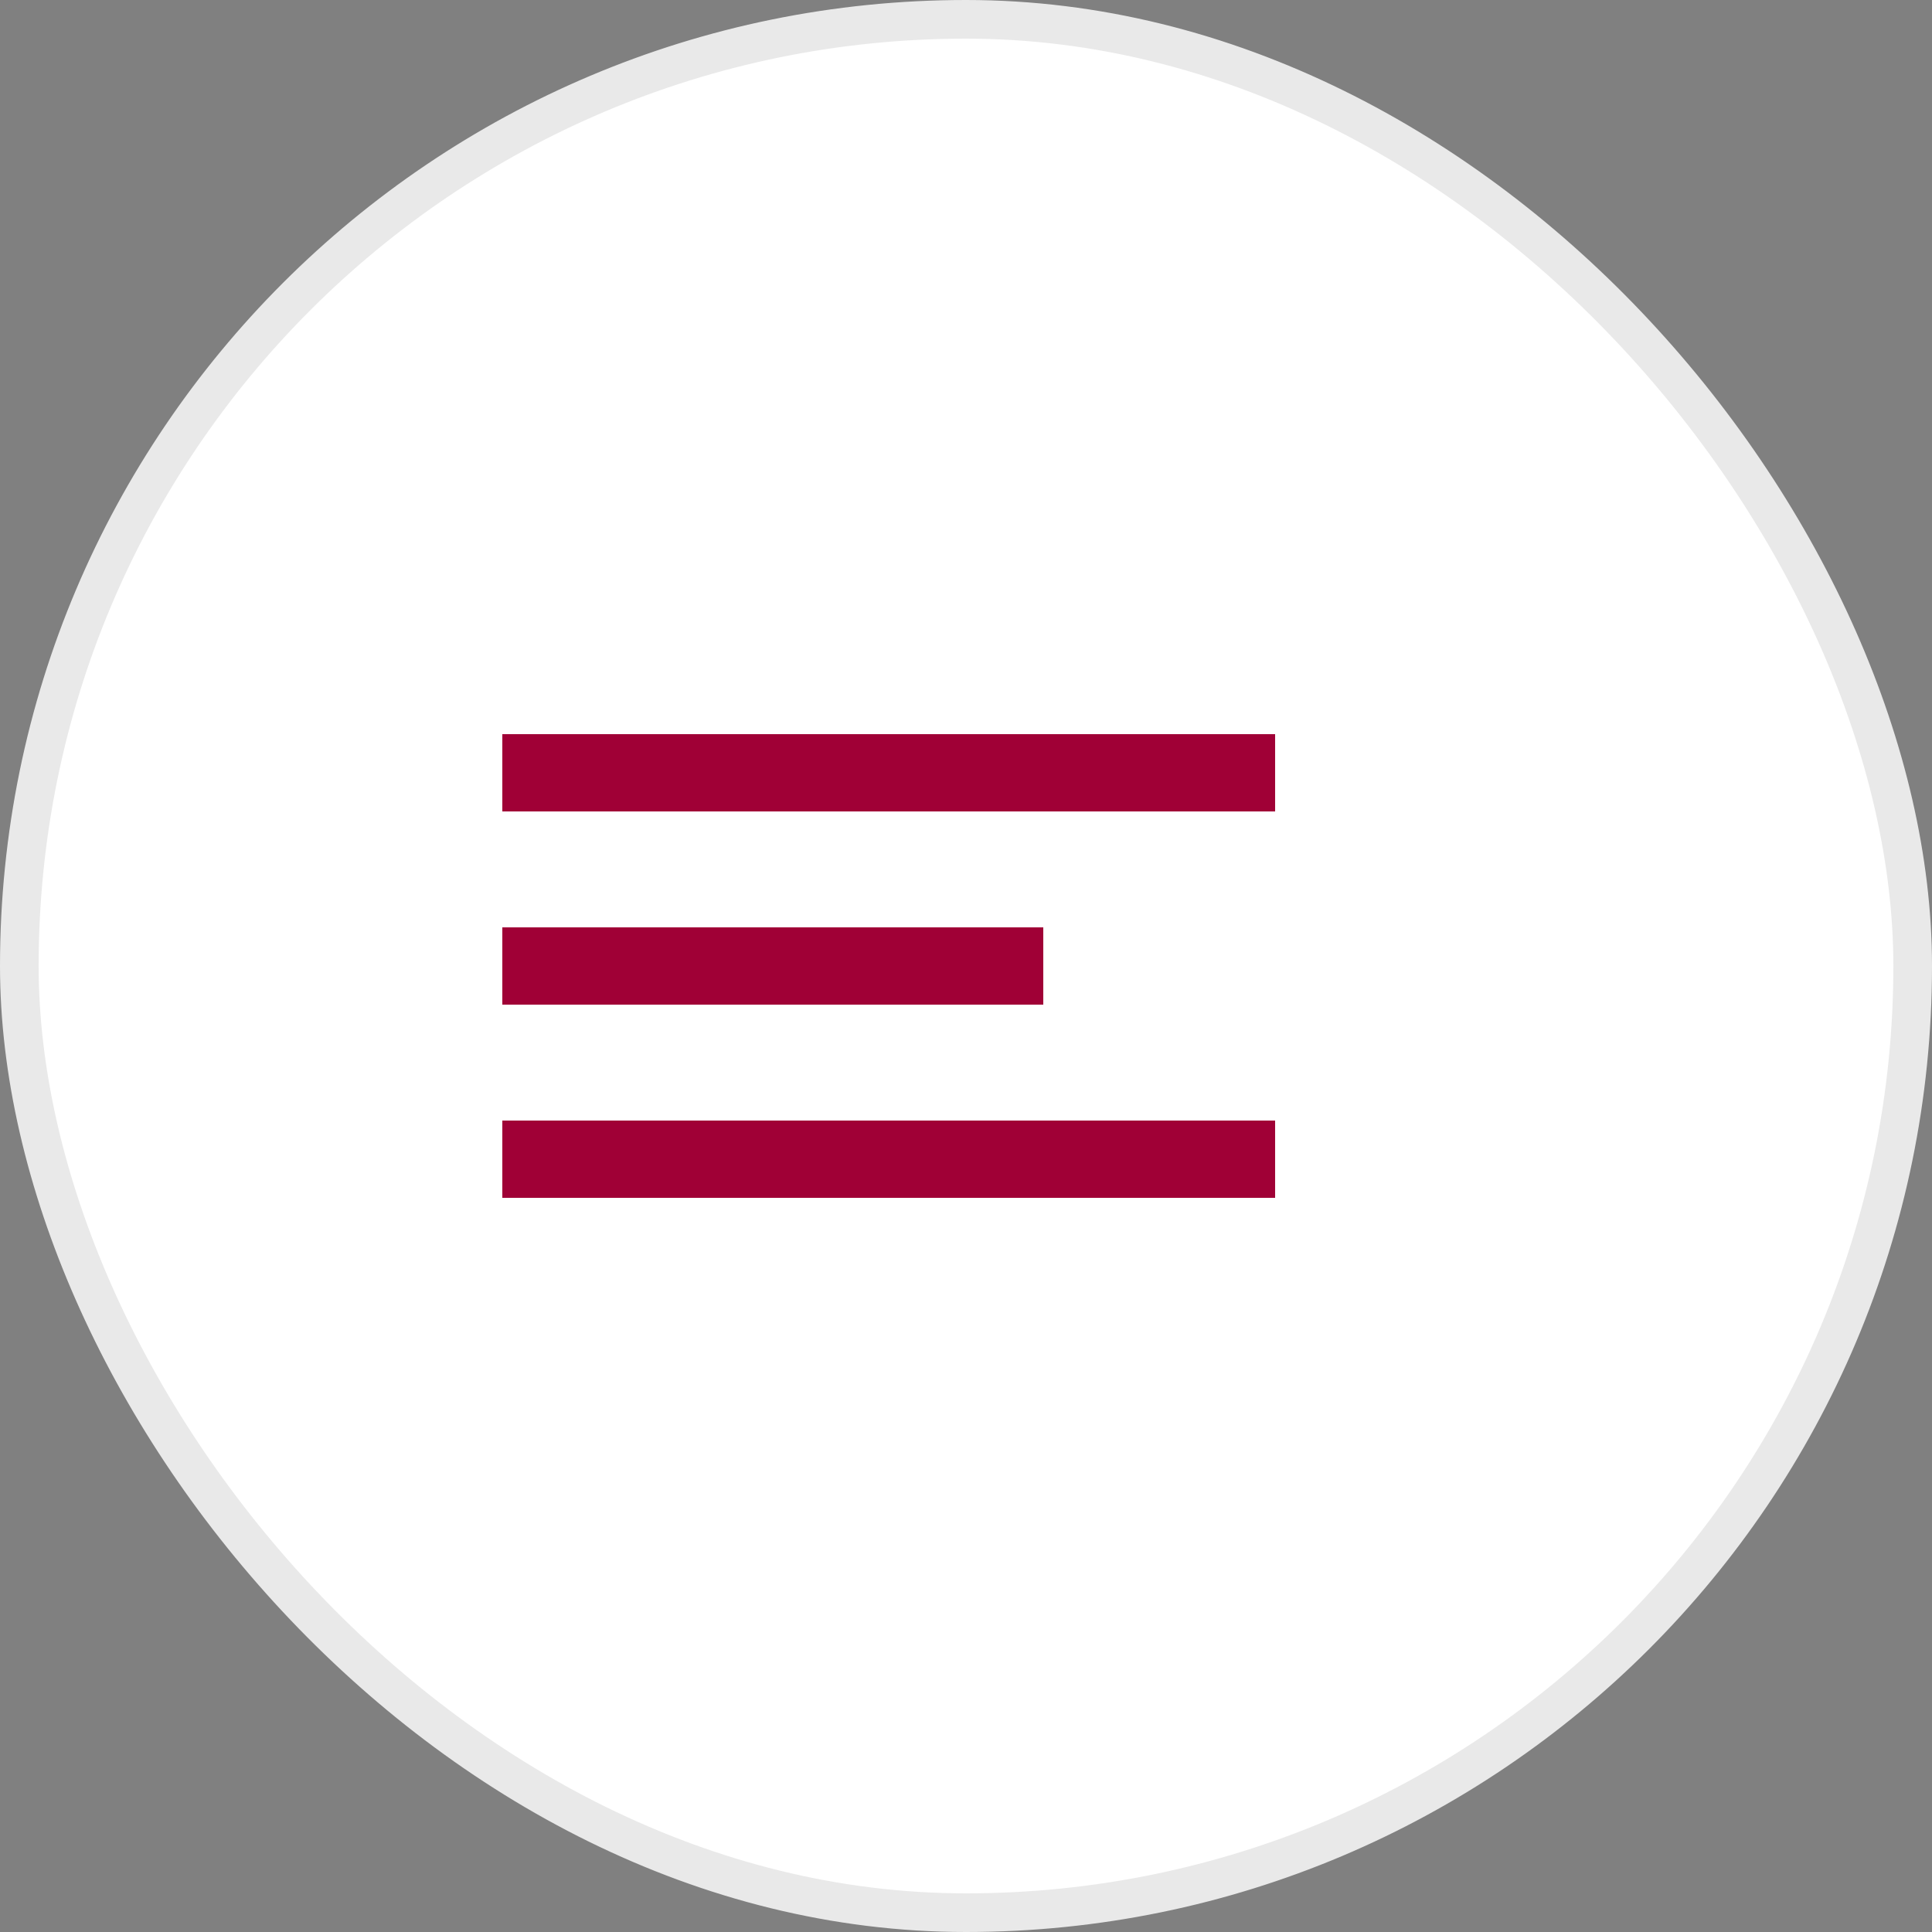 <svg width="50" height="50" viewBox="0 0 50 50" fill="none" xmlns="http://www.w3.org/2000/svg">
<rect x="0" y="0" width="50" height="50" fill="#808080" stroke="none"/>
<rect x="0.5" y="0.5" width="49" height="49" rx="24.5" fill="white" stroke="#e9e9e9"/>
<path fill-rule="evenodd" clip-rule="evenodd" d="M33 21H13V19H33V21ZM33 31H13V29H33V31ZM13 26H27V24H13V26Z" fill="#A00036"/>
</svg>
